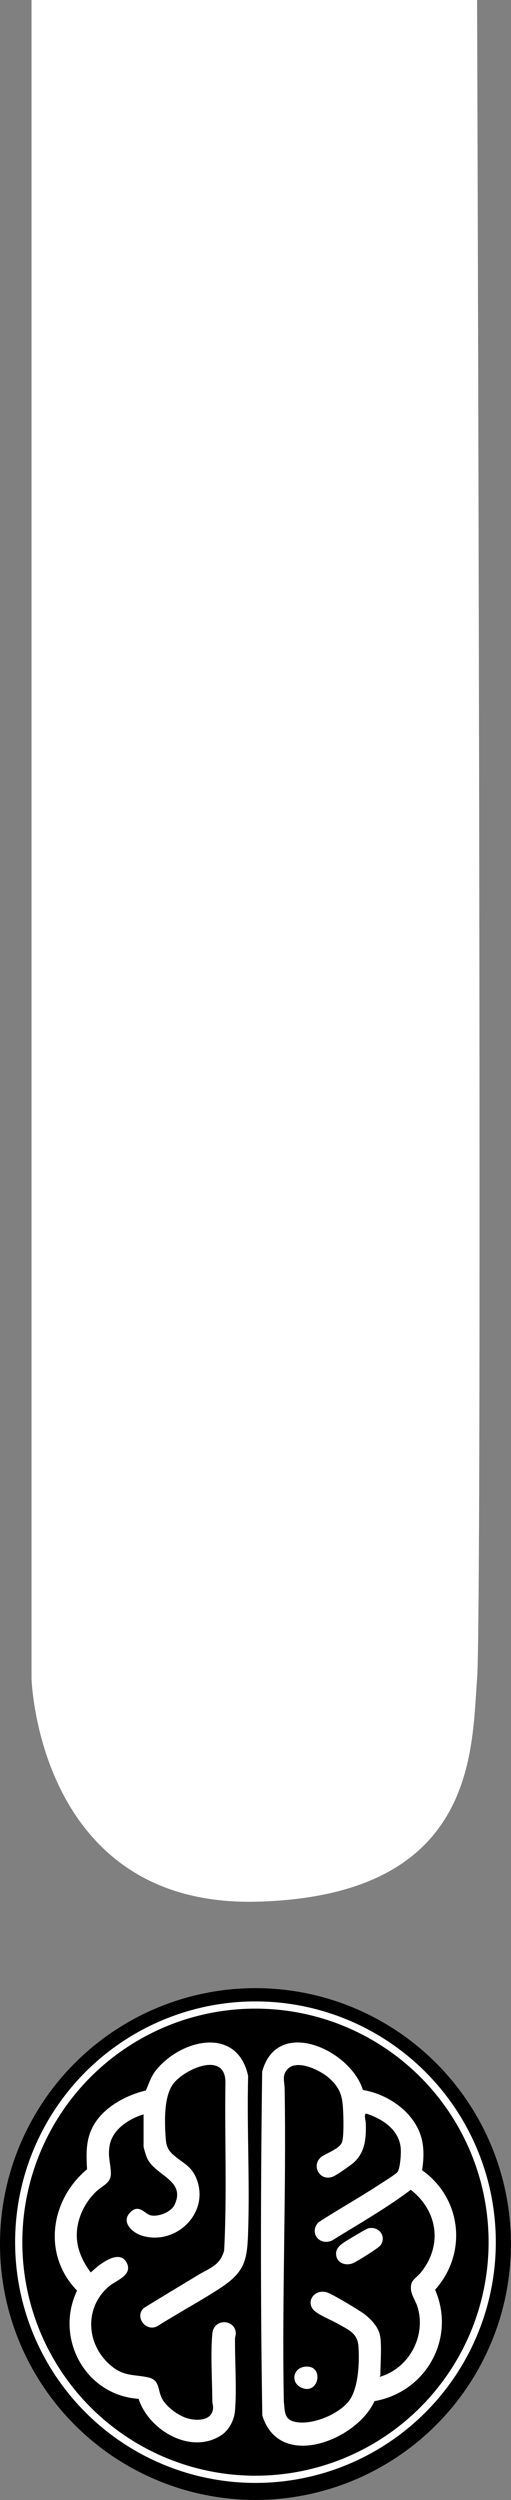 <svg xmlns="http://www.w3.org/2000/svg" id="Layer_2" data-name="Layer 2" viewBox="0 0 70.97 346.62"><rect x="0" y="0" width="70.97" height="346.62" fill="#808080" stroke="none"/><defs><style>      .cls-1 {        fill: none;        stroke: #fff;        stroke-miterlimit: 10;      }      .cls-2 {        fill: #fff;      }    </style></defs><g id="Layer_1-2" data-name="Layer 1"><g><g><circle cx="35.48" cy="311.13" r="35.48"></circle><circle class="cls-1" cx="35.48" cy="310.87" r="32.88"></circle><path class="cls-2" d="M50.41,289.77c3.74.63,7.59,3.4,8.27,7.31.22,1.28.14,2.54-.06,3.81,5.52,3.91,6.33,11.53,1.81,16.58,2.93,6.75-1.28,14.19-8.42,15.44-2.43,5.41-13.22,9.7-15.58,1.98-.26-15.85-.23-31.8-.02-47.66,2.09-7.71,12.3-3.01,13.99,2.54ZM52.83,324.07c.18,1.5,0,3.7,0,5.28,0,0-.24.24.05.15,3.98-1.23,6.34-5.68,5.1-9.67-.34-1.09-1.08-1.81-.88-3.07.1-.64.87-1.11,1.26-1.58,3.14-3.76,2.49-8.6-1.31-11.57-3.49,2.62-7.3,4.78-11,7.07-1.76.68-3.12-1.14-1.84-2.55,2.76-1.79,5.65-3.4,8.4-5.2.46-.3,2.38-1.48,2.59-1.78.41-.58.52-2.66.45-3.38-.26-2.53-2.57-4.02-4.8-4.73-.34.08-.06,1-.05,1.26.07,2.06-.05,4.09-1.68,5.54-.45.4-2.42,1.78-2.92,1.96-1.94.69-3.06-1.79-1.43-2.85.69-.45,2.43-1.08,2.73-1.94.28-.8.2-3.46.15-4.43-.09-1.94-.39-3.01-1.83-4.36-1.21-1.14-4.68-2.89-5.99-1.22-.67.86-.32,1.62-.3,2.53.25,14.48-.39,28.99-.11,43.48.16,1.28.01,2.41,1.5,2.76,2.32.55,6.07-.99,7.53-2.87,1.36-1.75,1.49-5.48,1.33-7.62-.14-1.83-1.44-2.28-2.88-3.11-.86-.49-2.7-1.23-3.31-1.86-1.17-1.21.09-2.97,1.78-2.49.75.21,4.55,2.5,5.27,3.05,1,.77,2.03,1.89,2.18,3.2Z"></path><path class="cls-2" d="M19.96,293.14c-2.01.61-4.29,2.04-4.72,4.26-.31,1.58.13,2.5.16,3.91.03,1.36-1.13,1.69-1.99,2.49-1.94,1.82-3.12,4.65-2.64,7.32.26,1.44.96,2.79,1.83,3.95l.97-.85c1-.75,3.09-2.18,3.99-.56.99,1.77-1.44,2.5-2.43,3.34-3.62,3.08-3.1,8.44.57,11.22,1.69,1.28,3.07.99,4.89,1.4,1.67.38,1.27,1.75,1.92,2.95.61,1.14,2.19,2.3,3.41,2.69,1.32.42,3.53.44,3.67-1.36.03-.37-.1-.64-.1-1-.02-2.86-.26-6.59,0-9.35.2-2.18,3.16-2.01,3.26-.09.01.29-.11.53-.11.8-.03,3.18.25,6.85,0,9.96-.1,1.3-.83,2.73-1.94,3.44-4.23,2.72-10.04-.72-11.45-5.07-7.37-.48-11.7-8.39-8.55-15.01-4.83-4.96-3.73-12.55,1.39-16.82-.1-1.81-.18-3.58.51-5.28,1.22-3.01,4.63-4.93,7.66-5.64.45-1.03.74-2.01,1.47-2.89,3.52-4.26,11.24-6.04,12.73.87-.18,7.18.24,14.47,0,21.64-.12,3.87-.45,5.52-3.77,7.71-2.86,1.88-5.96,3.52-8.85,5.36-1.56.8-3.17-1.24-1.9-2.51,2.51-1.55,5.05-3.07,7.58-4.6,1.61-.97,3.05-1.32,3.61-3.39.41-7.76.06-15.6.18-23.39-.08-4.36-5.84-1.69-7.29.33-1.23,1.72-1.16,4.93-1.04,6.99.07,1.17.12,1.93,1.02,2.74,1.32,1.2,2.55,1.51,3.3,3.4,1.87,4.77-2.95,9.34-7.64,7.85-1.3-.42-2.87-1.86-1.6-3.18s2.04.25,2.95.4c1.08.18,2.77-.48,3.25-1.51,1.58-3.44-2.77-3.98-3.86-6.51-.11-.25-.46-1.36-.46-1.57v-4.42Z"></path><path class="cls-2" d="M51.2,308.94c1.48-.31,2.5,1.18,1.65,2.36-.28.39-3.35,2.31-3.89,2.51-1,.37-2.19-.06-2.28-1.22-.06-.82.5-1.28,1.1-1.69.43-.29,3.1-1.9,3.41-1.97Z"></path><path class="cls-2" d="M42.38,328.13c2.69-.27,1.94,3.95-.46,2.94-1.62-.68-1.26-2.77.46-2.94Z"></path></g><path class="cls-2" d="M4.38,0v232.72s.87,31.78,31.4,30.94,29.71-21.11,30.48-30.94c.77-9.83,0-232.72,0-232.72H4.38Z"></path></g></g></svg>